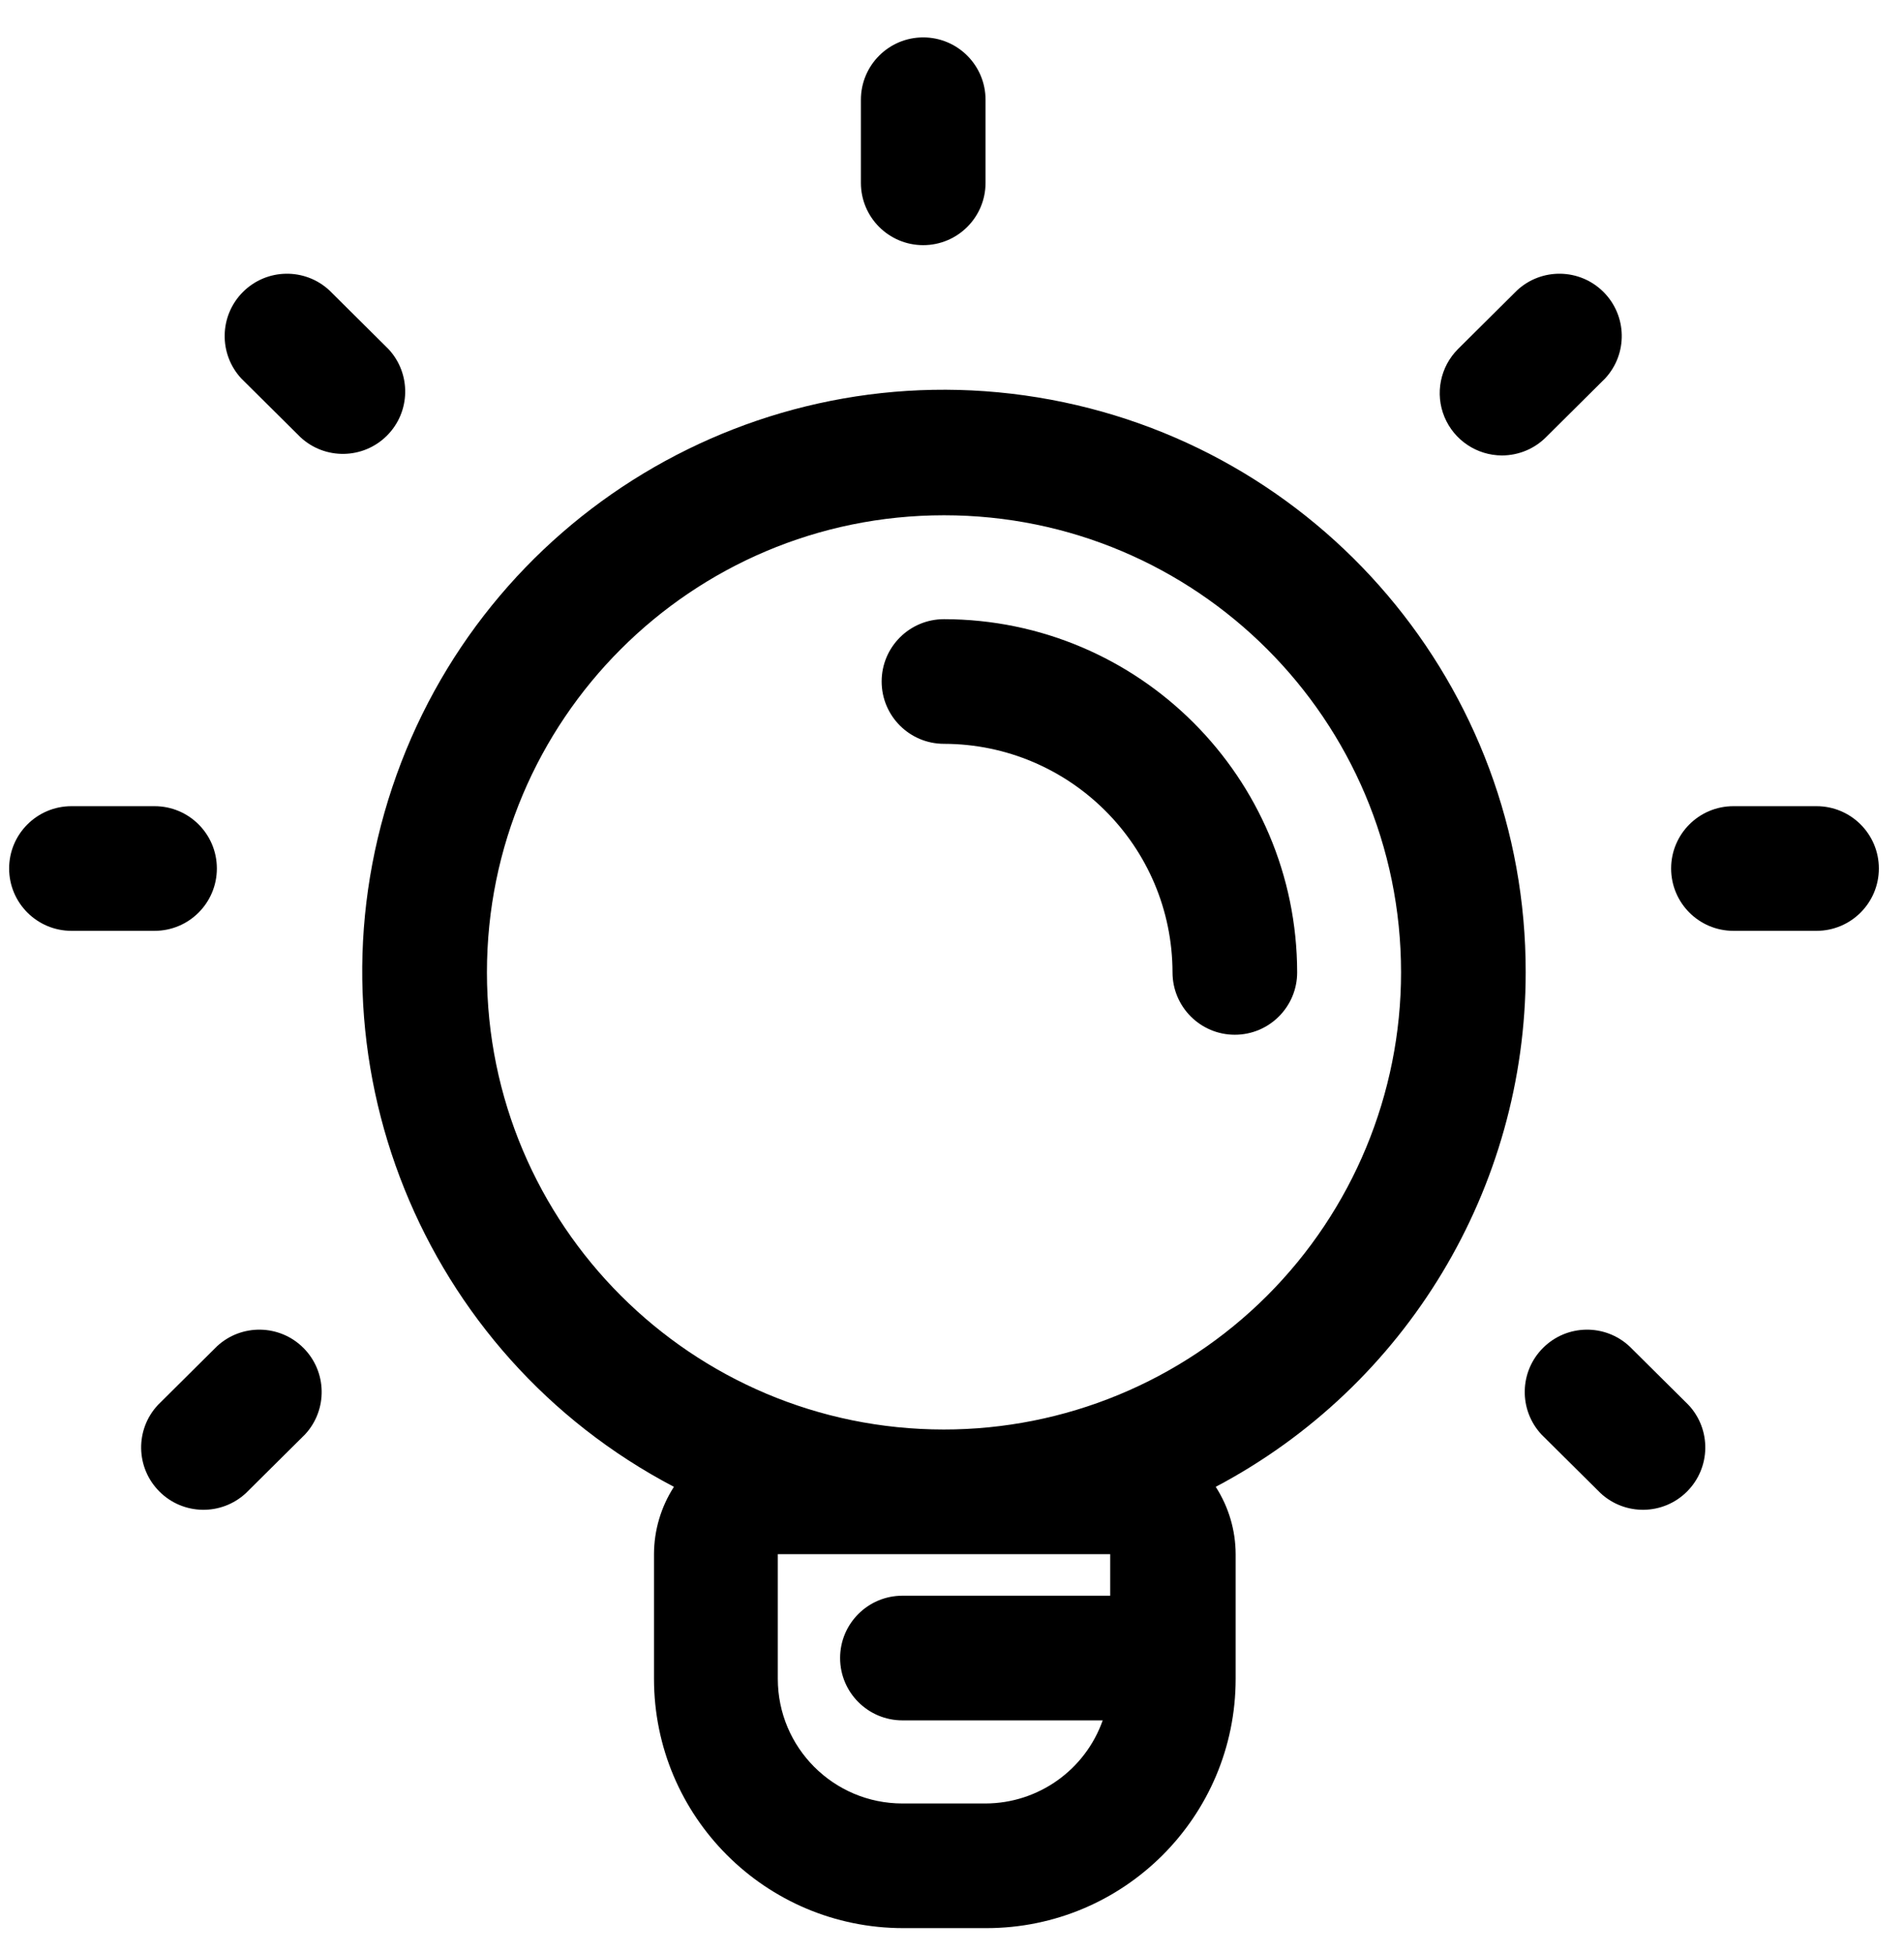 <?xml version="1.0" encoding="UTF-8"?>
<svg width="39px" height="40px" viewBox="0 0 39 40" version="1.1" xmlns="http://www.w3.org/2000/svg" xmlns:xlink="http://www.w3.org/1999/xlink">
    <title>Idea</title>
    <g id="Symbols" stroke="none" stroke-width="1" fill="none" fill-rule="evenodd">
        <g id="Idea" fill="#000000" transform="translate(0.187, 0.766)">
            <path d="M18.723,4.255 C19.428,4.255 20,3.684 20,2.979 L20,1.277 C20,0.572 19.428,0 18.723,0 C18.018,0 17.447,0.572 17.447,1.277 L17.447,2.979 C17.447,3.684 18.018,4.255 18.723,4.255 Z" id="Shape"></path>
            <path d="M37.021,15.745 L35.319,15.745 C34.614,15.745 34.043,16.316 34.043,17.021 C34.043,17.726 34.614,18.298 35.319,18.298 L37.021,18.298 C37.726,18.298 38.298,17.726 38.298,17.021 C38.298,16.316 37.726,15.745 37.021,15.745 Z" id="Shape"></path>
            <path d="M4.255,17.021 C4.255,16.316 3.684,15.745 2.979,15.745 L1.277,15.745 C0.572,15.745 0,16.316 0,17.021 C0,17.726 0.572,18.298 1.277,18.298 L2.979,18.298 C3.684,18.298 4.255,17.726 4.255,17.021 Z" id="Shape"></path>
            <path d="M30.579,8.562 C30.917,8.561 31.242,8.427 31.481,8.187 L32.689,6.987 C33.158,6.484 33.144,5.7 32.658,5.214 C32.172,4.728 31.388,4.714 30.885,5.183 L29.677,6.383 C29.312,6.748 29.203,7.297 29.4,7.773 C29.598,8.25 30.063,8.561 30.579,8.562 Z" id="Shape"></path>
            <path d="M7.77,6.383 L6.562,5.183 C6.059,4.714 5.275,4.728 4.789,5.214 C4.303,5.7 4.289,6.484 4.757,6.987 L5.966,8.187 C6.469,8.656 7.253,8.642 7.739,8.156 C8.225,7.67 8.239,6.886 7.77,6.383 L7.77,6.383 Z" id="Shape"></path>
            <path d="M33.191,26.809 C32.688,26.34 31.905,26.354 31.419,26.84 C30.932,27.326 30.919,28.11 31.387,28.613 L32.596,29.813 C33.099,30.281 33.883,30.268 34.369,29.781 C34.855,29.295 34.869,28.512 34.4,28.009 L33.191,26.809 Z" id="Shape"></path>
            <path d="M4.255,26.809 L3.047,28.009 C2.578,28.512 2.592,29.295 3.078,29.781 C3.564,30.268 4.348,30.281 4.851,29.813 L6.06,28.613 C6.528,28.11 6.514,27.326 6.028,26.84 C5.542,26.354 4.758,26.34 4.255,26.809 Z" id="Shape"></path>
            <path d="M31.064,19.149 C31.072,13.303 26.838,8.315 21.069,7.373 C15.3,6.431 9.7,9.813 7.848,15.358 C5.996,20.902 8.44,26.971 13.617,29.685 C13.352,30.096 13.21,30.575 13.209,31.064 L13.209,33.617 C13.209,36.437 15.495,38.723 18.315,38.723 L20.017,38.723 C22.837,38.723 25.123,36.437 25.123,33.617 L25.123,31.064 C25.122,30.575 24.98,30.096 24.715,29.685 C28.621,27.622 31.064,23.566 31.064,19.149 Z M22.553,31.064 L22.553,31.915 L18.298,31.915 C17.593,31.915 17.021,32.486 17.021,33.191 C17.021,33.897 17.593,34.468 18.298,34.468 L22.4,34.468 C22.04,35.486 21.079,36.167 20,36.17 L18.298,36.17 C16.888,36.17 15.745,35.027 15.745,33.617 L15.745,31.064 L22.553,31.064 Z M19.149,28.511 L19.149,28.511 C13.979,28.511 9.787,24.319 9.787,19.149 C9.787,13.979 13.979,9.787 19.149,9.787 C24.319,9.787 28.511,13.979 28.511,19.149 C28.511,21.633 27.523,24.016 25.766,25.772 C24.008,27.528 21.625,28.513 19.14,28.511 L19.149,28.511 Z" id="Shape"></path>
            <path d="M19.149,11.915 C18.444,11.915 17.872,12.486 17.872,13.191 C17.872,13.897 18.444,14.468 19.149,14.468 C21.732,14.473 23.825,16.566 23.83,19.149 C23.83,19.854 24.401,20.426 25.106,20.426 C25.811,20.426 26.383,19.854 26.383,19.149 C26.378,15.156 23.142,11.92 19.149,11.915 L19.149,11.915 Z" id="Shape"></path>
        </g>
    </g>
</svg>